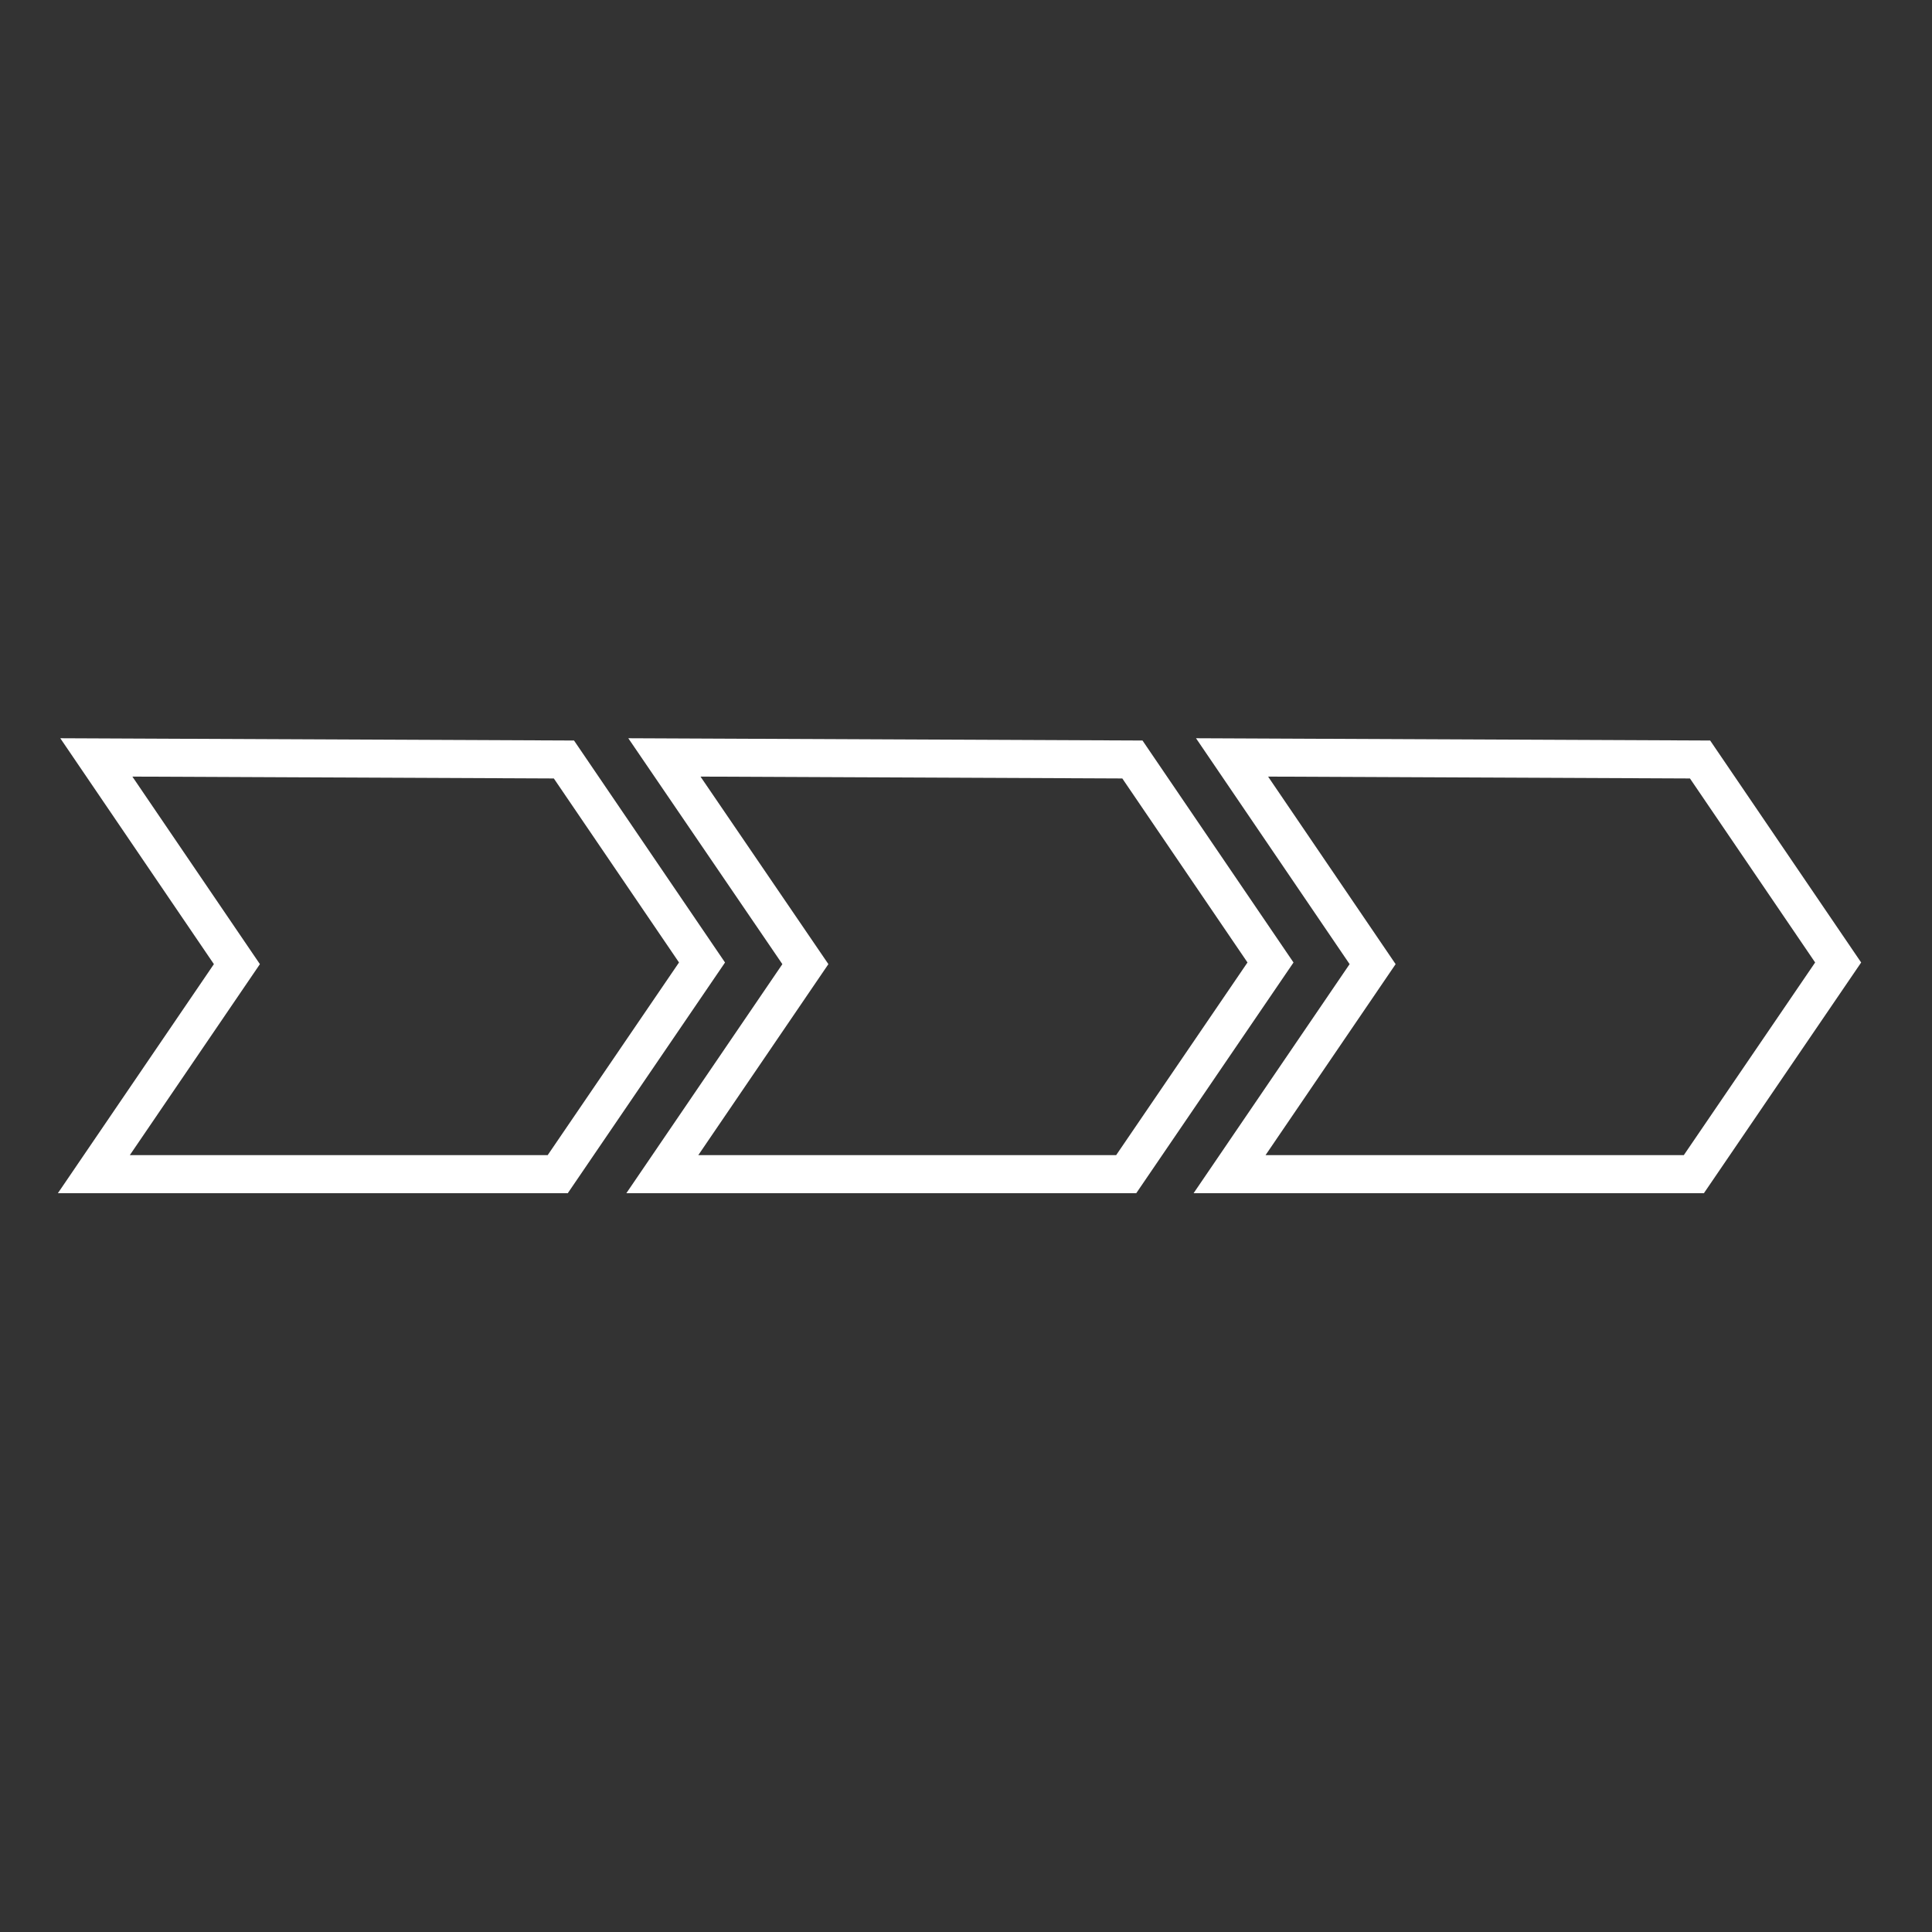 <?xml version="1.0" encoding="UTF-8"?>
<svg xmlns="http://www.w3.org/2000/svg" viewBox="0 0 46.73 46.73">
  <rect x="0" y="0" width="46.73" height="46.73" fill="#333333" stroke="none"/>
  <defs>
    <style>.cls-1,.cls-2{fill:none;}.cls-2{stroke:#fff;stroke-miterlimit:10;stroke-width:0.92px;fill-rule:evenodd;}</style>
  </defs>
  <g id="Ebene_2" data-name="Ebene 2">
    <g id="Ebene_1-2" data-name="Ebene 1">
      <rect class="cls-1" width="46.73" height="46.73"></rect>
      <polygon class="cls-2" points="2.33 18.32 5.73 23.32 2.27 28.4 13.49 28.4 16.98 23.28 13.64 18.37 2.33 18.32"></polygon>
      <polygon class="cls-2" points="16.07 18.32 19.48 23.32 16.02 28.4 27.24 28.4 30.73 23.28 27.39 18.37 16.07 18.32"></polygon>
      <polygon class="cls-2" points="29.8 18.32 33.2 23.32 29.74 28.4 40.97 28.4 44.46 23.28 41.12 18.37 29.8 18.32"></polygon>
    </g>
  </g>
</svg>
